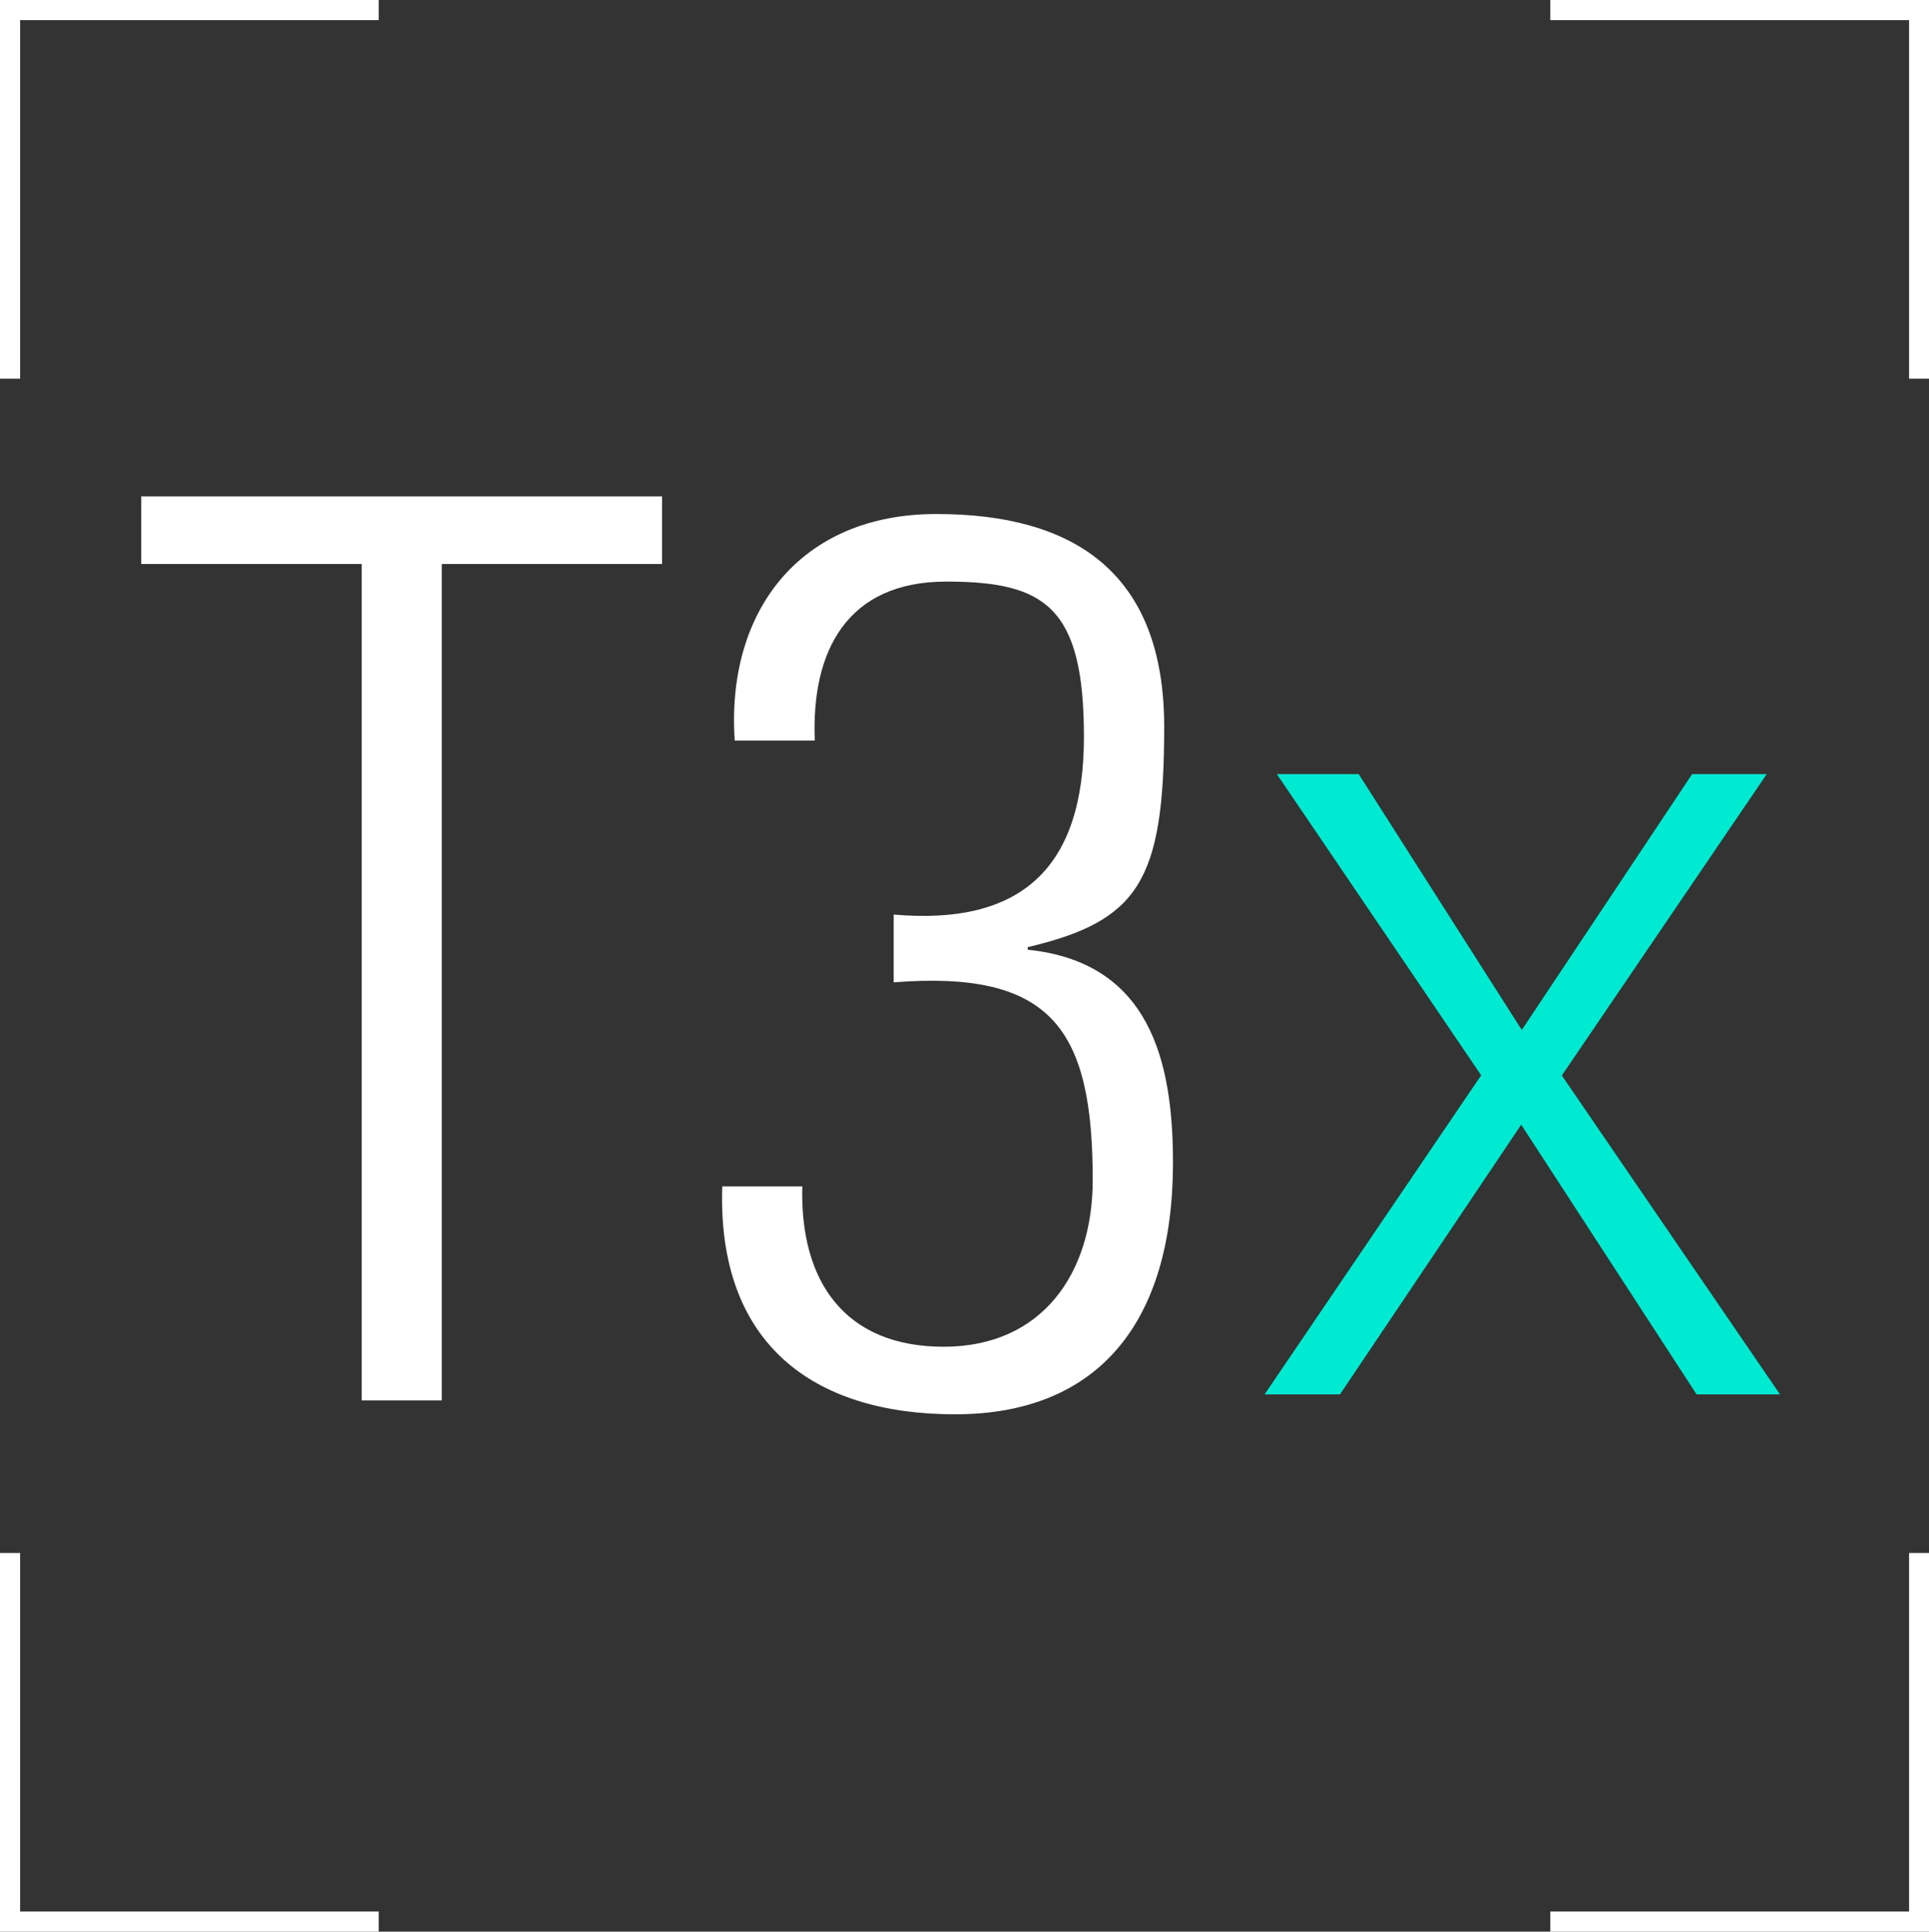 <?xml version="1.0" encoding="UTF-8"?>
<svg id="Layer_1" xmlns="http://www.w3.org/2000/svg" version="1.1" viewBox="0 0 987.7 989.1">
  <rect x="0" y="0" width="987.7" height="989.1" fill="#333333" stroke="none"/>
  <!-- Generator: Adobe Illustrator 29.1.0, SVG Export Plug-In . SVG Version: 2.1.0 Build 142)  -->
  <defs>
    <style>
      .st0 {
        fill: #00ead1;
      }

      .st1 {
        fill: #fff;
      }
    </style>
  </defs>
  <g>
    <polygon class="st1" points="10.3 193.9 0 193.9 0 0 193.9 0 193.9 10.3 10.3 10.3 10.3 193.9"/>
    <polygon class="st1" points="987.7 193.9 977.5 193.9 977.5 10.3 793.8 10.3 793.8 0 987.7 0 987.7 193.9"/>
    <polygon class="st1" points="987.7 989.1 793.8 989.1 793.8 978.8 977.5 978.8 977.5 795.2 987.7 795.2 987.7 989.1"/>
    <polygon class="st1" points="193.9 989.1 0 989.1 0 795.2 10.3 795.2 10.3 978.8 193.9 978.8 193.9 989.1"/>
  </g>
  <g>
    <g>
      <path class="st1" d="M185.1,288.8h-112.8v-34.6h266.7v34.6h-112.8v428.3h-41v-428.3h-.1,0Z"/>
      <path class="st1" d="M457.5,468.3c66,5.8,97.5-24.4,97.5-91s-19.9-79.5-70.5-79.5-69.2,35.3-67.3,81.4h-41c-4.5-66,33.3-116,103.2-116s116.7,29.5,116.7,109-13.5,99.4-69.9,112.8v1.3c62.2,6.4,74.4,56.4,74.4,109,0,82.1-38.5,128.9-111.6,128.9s-121.8-36.5-119.2-116.7h41c-1.3,48.7,21.8,82.1,72.4,82.1s76.3-37.8,76.3-85.3c0-76.9-20.5-107.7-101.9-101.3v-34.6h-.1Z"/>
    </g>
    <polygon class="st0" points="868.7 714 911.4 714 799.7 550.7 904.6 396.4 866.4 396.4 779.2 527.4 695.7 396.4 653.8 396.4 758.4 550.6 647.5 714 686.1 714 778.9 575.9 868.7 714"/>
  </g>
</svg>